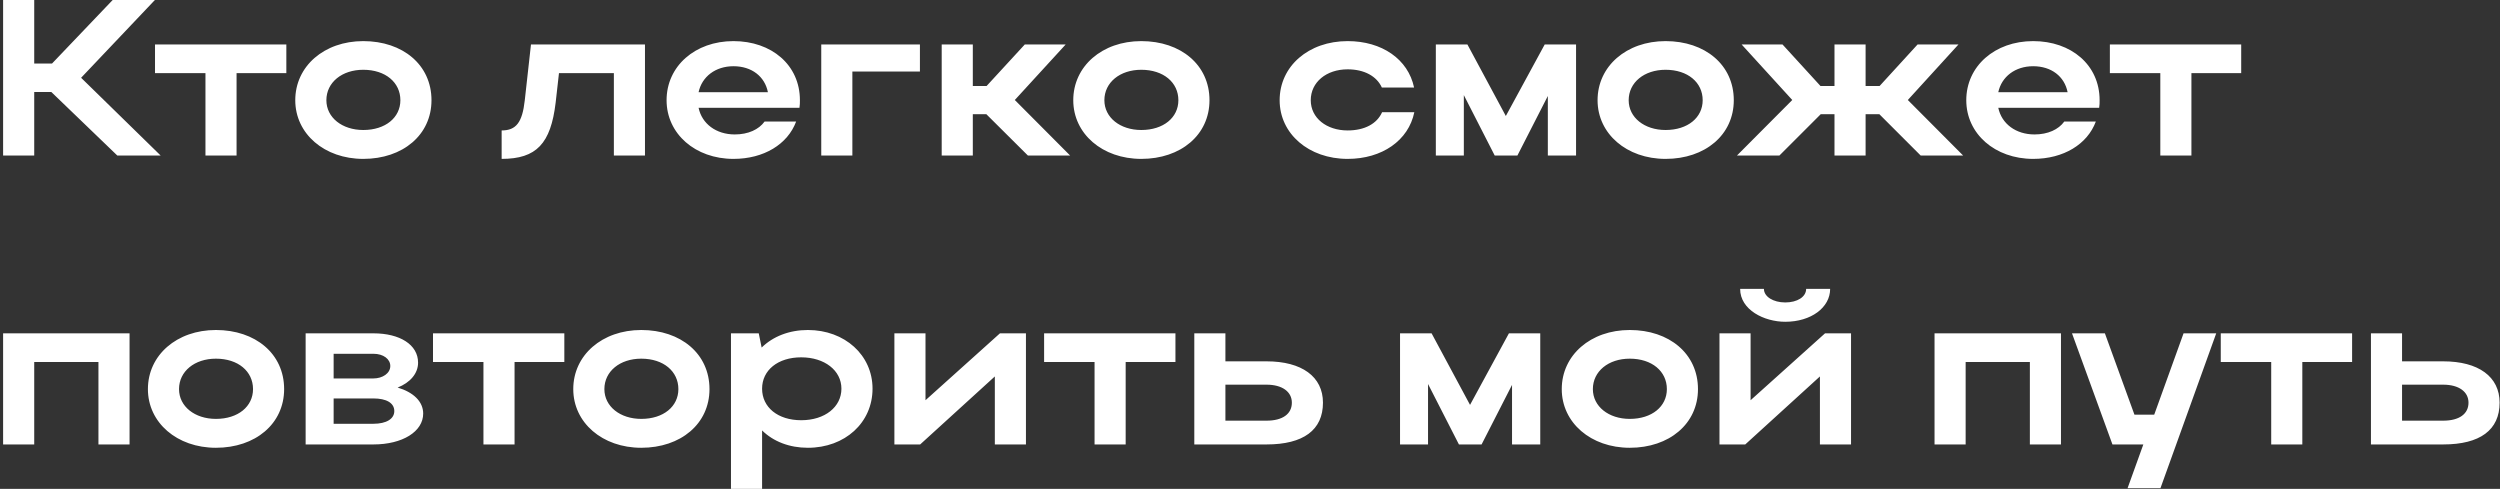 <?xml version="1.0" encoding="UTF-8"?> <svg xmlns="http://www.w3.org/2000/svg" width="225" height="44" viewBox="0 0 225 44" fill="none"><rect x="0" y="0" width="225" height="44" fill="#333333" stroke="none"/> <path d="M3.08 8.28V14H0.28V-9.53674e-07H3.08V5.72H4.68L10.14 -9.53674e-07H13.94L7.3 7L14.46 14H10.56L4.62 8.28H3.08ZM18.491 14V6.58H13.951V4H25.771V6.58H21.291V14H18.491ZM26.574 9.02C26.574 5.96 29.174 3.7 32.694 3.7C36.254 3.7 38.834 5.84 38.834 9.02C38.834 12.14 36.254 14.3 32.694 14.3C29.194 14.3 26.574 12.04 26.574 9.02ZM29.374 9.02C29.374 10.58 30.794 11.7 32.694 11.7C34.694 11.7 36.034 10.58 36.034 9.02C36.034 7.42 34.694 6.28 32.694 6.28C30.774 6.28 29.374 7.42 29.374 9.02ZM47.228 9.04L47.788 4H58.048V14H55.248V6.58H50.308L50.008 9.24C49.568 12.92 48.288 14.3 45.148 14.3V11.74C46.448 11.74 47.008 11.02 47.228 9.04ZM71.952 9.7H62.872C63.172 11.14 64.452 12.1 66.132 12.1C67.332 12.1 68.292 11.66 68.812 10.94H71.652C70.892 12.98 68.752 14.3 66.012 14.3C62.572 14.3 59.992 12.04 59.992 9.02C59.992 5.96 62.552 3.7 66.012 3.7C69.432 3.7 71.992 5.84 71.992 9.02C71.992 9.24 71.992 9.48 71.952 9.7ZM62.872 8.3H69.112C68.832 6.88 67.652 5.96 66.012 5.96C64.392 5.96 63.172 6.9 62.872 8.3ZM73.913 4H82.793V6.44H76.713V14H73.913V4ZM87.553 10.28V14H84.753V4H87.553V7.74H88.793L92.233 4H95.913L91.333 9L96.313 14H92.513L88.773 10.28H87.553ZM96.594 9.02C96.594 5.96 99.194 3.7 102.714 3.7C106.274 3.7 108.854 5.84 108.854 9.02C108.854 12.14 106.274 14.3 102.714 14.3C99.214 14.3 96.594 12.04 96.594 9.02ZM99.394 9.02C99.394 10.58 100.814 11.7 102.714 11.7C104.714 11.7 106.054 10.58 106.054 9.02C106.054 7.42 104.714 6.28 102.714 6.28C100.794 6.28 99.394 7.42 99.394 9.02ZM117.968 9.02C117.968 10.62 119.388 11.74 121.288 11.74C122.808 11.74 123.928 11.14 124.388 10.1H127.288C126.768 12.64 124.388 14.3 121.288 14.3C117.788 14.3 115.168 12.04 115.168 9.02C115.168 5.96 117.768 3.7 121.288 3.7C124.368 3.7 126.728 5.32 127.268 7.88H124.368C123.908 6.86 122.788 6.24 121.288 6.24C119.368 6.24 117.968 7.4 117.968 9.02ZM131.745 8.56V14H129.225V4H132.065L135.525 10.44L139.025 4H141.845V14H139.305V8.64L136.565 14H134.525L131.745 8.56ZM143.781 9.02C143.781 5.96 146.381 3.7 149.901 3.7C153.461 3.7 156.041 5.84 156.041 9.02C156.041 12.14 153.461 14.3 149.901 14.3C146.401 14.3 143.781 12.04 143.781 9.02ZM146.581 9.02C146.581 10.58 148.001 11.7 149.901 11.7C151.901 11.7 153.241 10.58 153.241 9.02C153.241 7.42 151.901 6.28 149.901 6.28C147.981 6.28 146.581 7.42 146.581 9.02ZM171.704 9L176.684 14H172.864L169.144 10.28H167.904V14H165.104V10.28H163.864L160.144 14H156.324L161.304 9L156.744 4H160.424L163.844 7.74H165.104V4H167.904V7.74H169.164L172.584 4H176.264L171.704 9ZM188.925 9.7H179.845C180.145 11.14 181.425 12.1 183.105 12.1C184.305 12.1 185.265 11.66 185.785 10.94H188.625C187.865 12.98 185.725 14.3 182.985 14.3C179.545 14.3 176.965 12.04 176.965 9.02C176.965 5.96 179.525 3.7 182.985 3.7C186.405 3.7 188.965 5.84 188.965 9.02C188.965 9.24 188.965 9.48 188.925 9.7ZM179.845 8.3H186.085C185.805 6.88 184.625 5.96 182.985 5.96C181.365 5.96 180.145 6.9 179.845 8.3ZM194.428 14V6.58H189.888V4H201.708V6.58H197.228V14H194.428ZM0.28 30H11.66V40H8.86V32.58H3.08V40H0.28V30ZM13.312 35.02C13.312 31.96 15.912 29.7 19.432 29.7C22.992 29.7 25.572 31.84 25.572 35.02C25.572 38.14 22.992 40.3 19.432 40.3C15.932 40.3 13.312 38.04 13.312 35.02ZM16.112 35.02C16.112 36.58 17.532 37.7 19.432 37.7C21.432 37.7 22.772 36.58 22.772 35.02C22.772 33.42 21.432 32.28 19.432 32.28C17.512 32.28 16.112 33.42 16.112 35.02ZM27.507 40V30H33.607C35.987 30 37.627 31.02 37.627 32.64C37.627 33.62 36.907 34.44 35.787 34.88C37.207 35.3 38.087 36.14 38.087 37.22C38.087 38.84 36.227 40 33.607 40H27.507ZM35.127 32.94C35.127 32.32 34.507 31.84 33.607 31.84H30.027V34.06H33.607C34.427 34.06 35.127 33.6 35.127 32.94ZM35.487 37C35.487 36.26 34.767 35.86 33.607 35.86H30.027V38.14H33.607C34.767 38.14 35.487 37.7 35.487 37ZM43.51 40V32.58H38.97V30H50.79V32.58H46.31V40H43.51ZM51.594 35.02C51.594 31.96 54.194 29.7 57.714 29.7C61.274 29.7 63.854 31.84 63.854 35.02C63.854 38.14 61.274 40.3 57.714 40.3C54.214 40.3 51.594 38.04 51.594 35.02ZM54.394 35.02C54.394 36.58 55.814 37.7 57.714 37.7C59.714 37.7 61.054 36.58 61.054 35.02C61.054 33.42 59.714 32.28 57.714 32.28C55.794 32.28 54.394 33.42 54.394 35.02ZM65.788 30H68.288L68.548 31.28C69.568 30.28 71.028 29.7 72.708 29.7C76.028 29.7 78.528 31.96 78.528 34.98C78.528 38.04 76.048 40.3 72.708 40.3C71.048 40.3 69.608 39.74 68.588 38.74V44H65.788V30ZM75.728 34.98C75.728 33.34 74.208 32.16 72.108 32.16C70.008 32.16 68.588 33.32 68.588 34.98C68.588 36.66 70.008 37.82 72.108 37.82C74.248 37.82 75.728 36.62 75.728 34.98ZM92.335 40H89.535V33.88L82.815 40H80.495V30H83.295V36.02L89.995 30H92.335V40ZM98.51 40V32.58H93.97V30H105.79V32.58H101.31V40H98.51ZM107.487 30H110.287V32.52H113.987C117.167 32.52 119.067 33.9 119.067 36.24C119.067 38.7 117.307 40 113.987 40H107.487V30ZM116.267 36.24C116.267 35.26 115.407 34.62 113.987 34.62H110.287V37.86H113.987C115.427 37.86 116.267 37.26 116.267 36.24ZM128.523 34.56V40H126.003V30H128.843L132.303 36.44L135.803 30H138.623V40H136.083V34.64L133.343 40H131.303L128.523 34.56ZM140.558 35.02C140.558 31.96 143.158 29.7 146.678 29.7C150.238 29.7 152.818 31.84 152.818 35.02C152.818 38.14 150.238 40.3 146.678 40.3C143.178 40.3 140.558 38.04 140.558 35.02ZM143.358 35.02C143.358 36.58 144.778 37.7 146.678 37.7C148.678 37.7 150.018 36.58 150.018 35.02C150.018 33.42 148.678 32.28 146.678 32.28C144.758 32.28 143.358 33.42 143.358 35.02ZM160.673 28.96C158.793 28.96 156.613 27.9 156.613 26H158.753C158.753 26.7 159.593 27.22 160.673 27.22C161.753 27.22 162.553 26.72 162.553 26H164.713C164.713 27.68 162.993 28.96 160.673 28.96ZM166.593 40H163.793V33.88L157.073 40H154.753V30H157.553V36.02L164.253 30H166.593V40ZM174.108 30H185.488V40H182.688V32.58H176.908V40H174.108V30ZM194.44 43.94H191.48L192.9 40H190.12L186.48 30H189.44L192.1 37.32H193.88L196.52 30H199.46L194.44 43.94ZM204.409 40V32.58H199.869V30H211.689V32.58H207.209V40H204.409ZM213.385 30H216.185V32.52H219.885C223.065 32.52 224.965 33.9 224.965 36.24C224.965 38.7 223.205 40 219.885 40H213.385V30ZM222.165 36.24C222.165 35.26 221.305 34.62 219.885 34.62H216.185V37.86H219.885C221.325 37.86 222.165 37.26 222.165 36.24Z" fill="white"></path> </svg> 